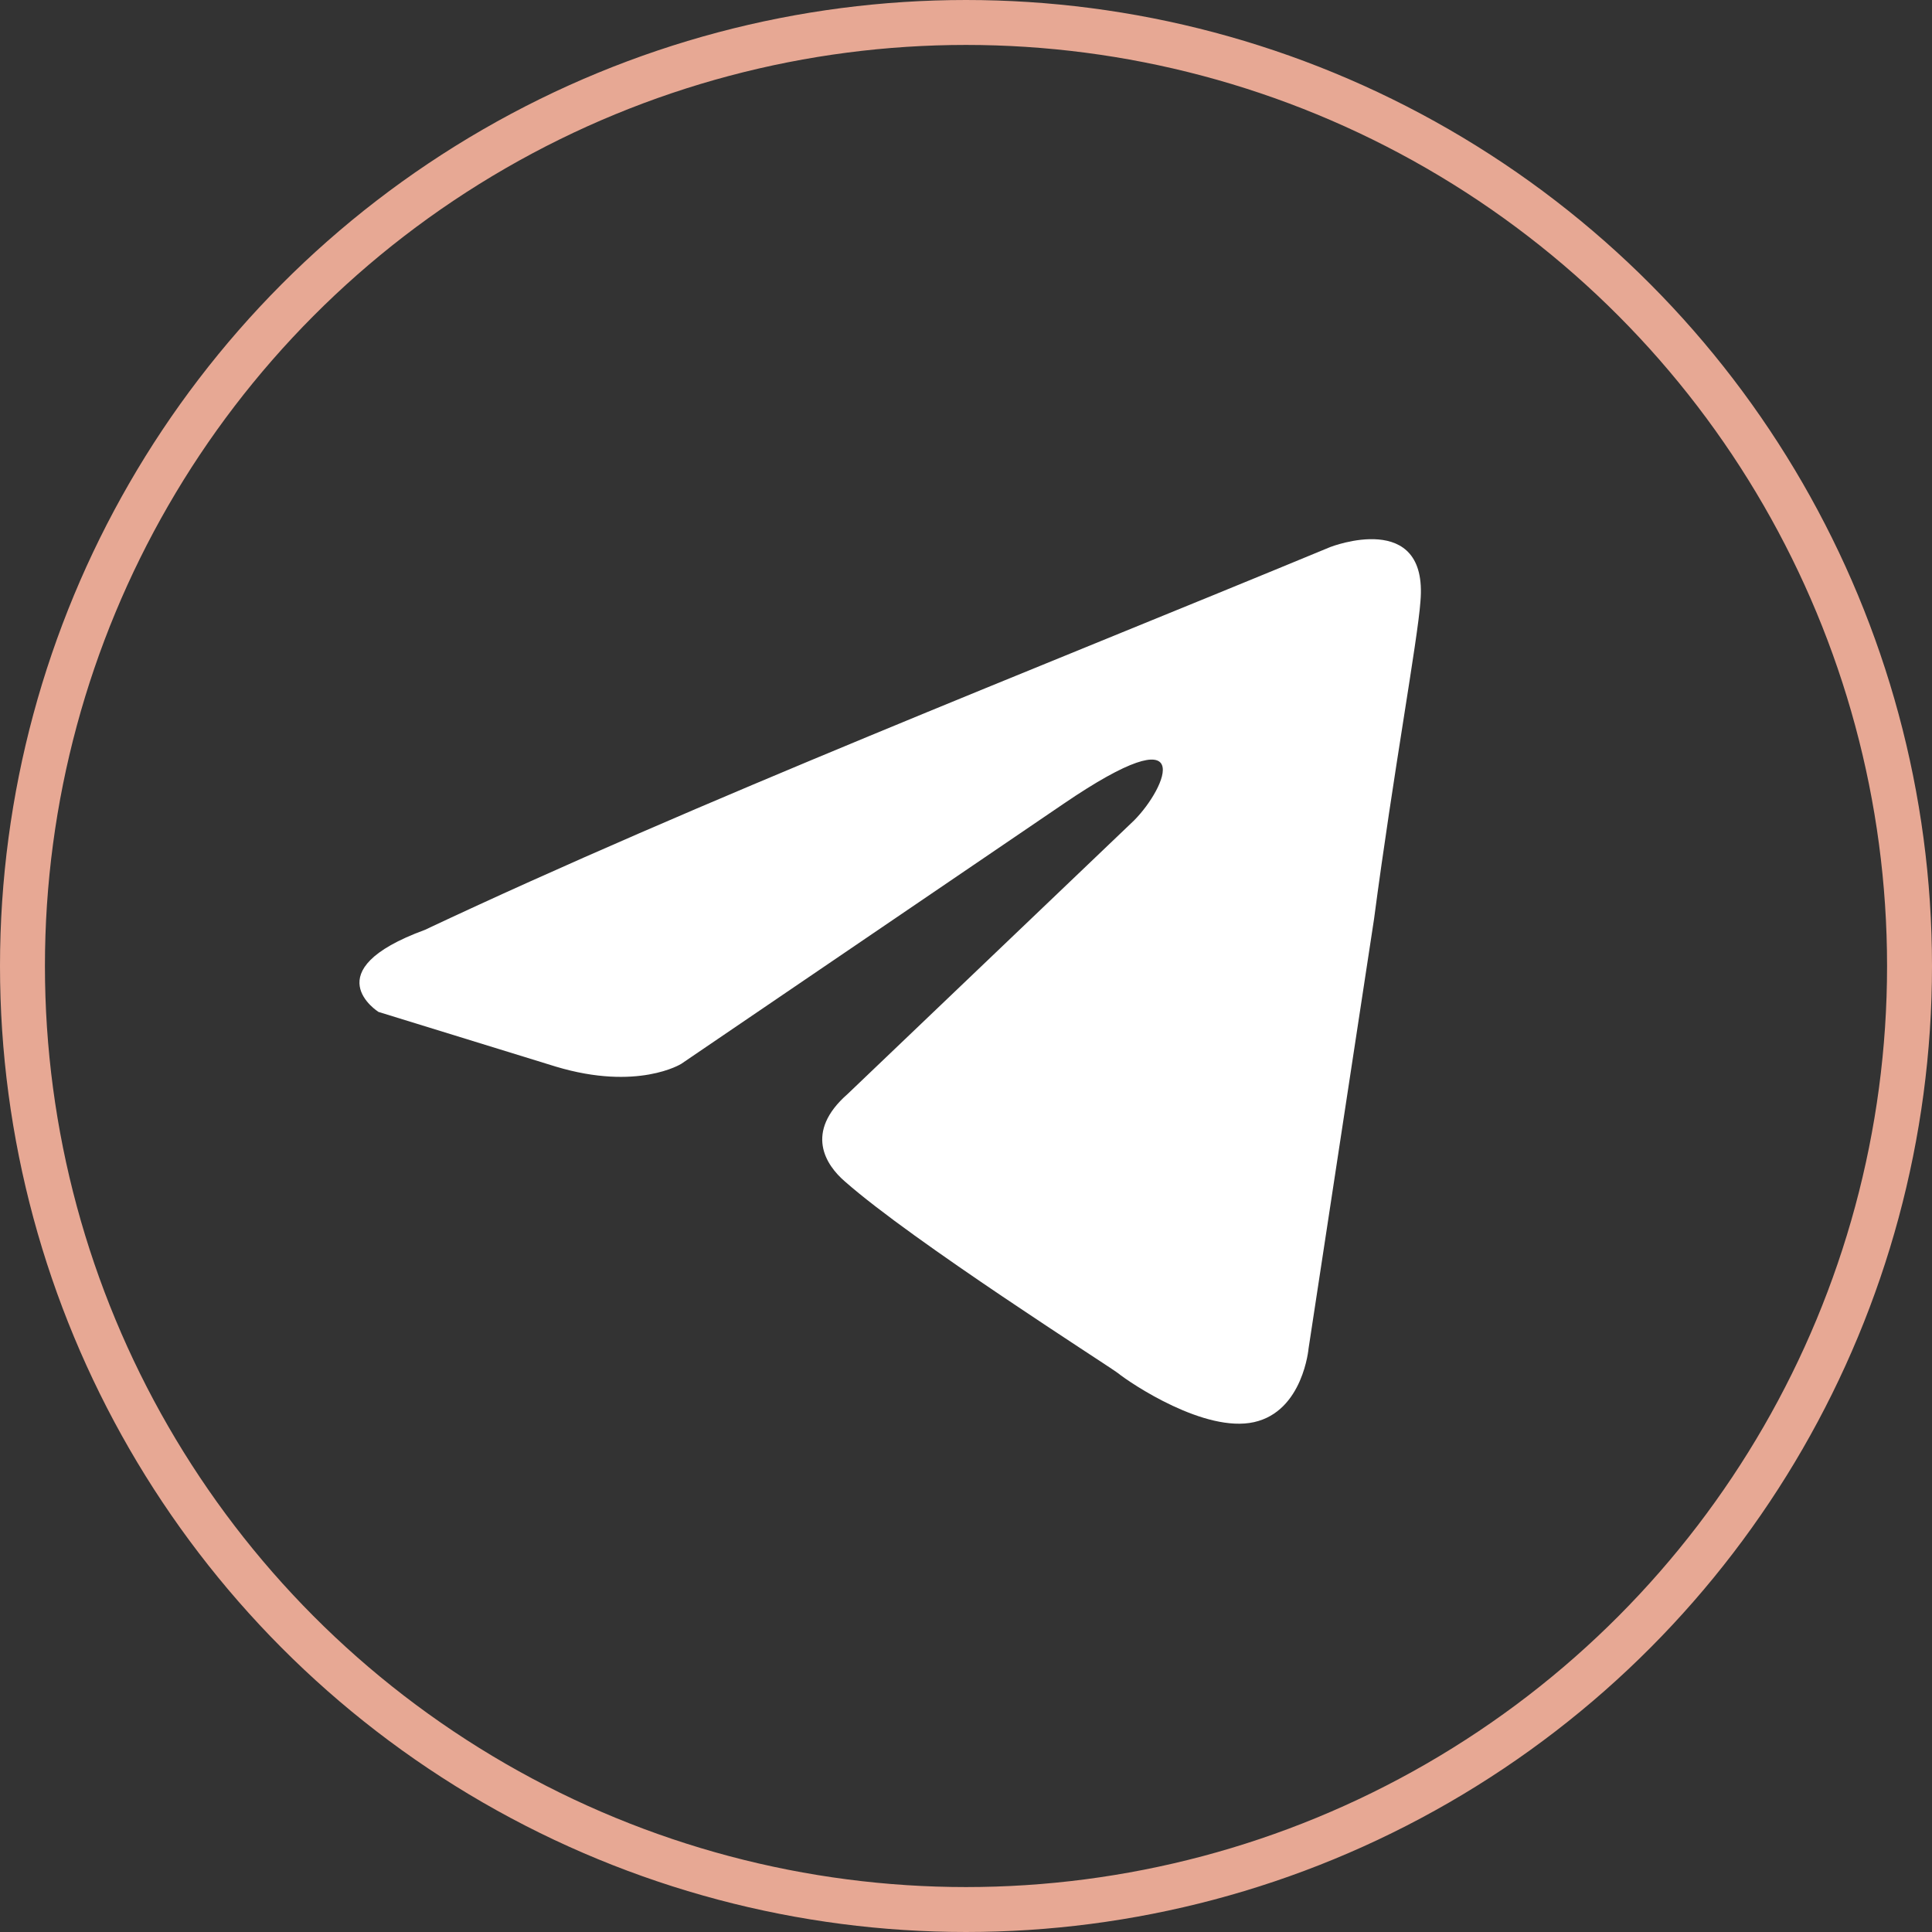 <?xml version="1.0" encoding="UTF-8"?> <svg xmlns="http://www.w3.org/2000/svg" width="43" height="43" viewBox="0 0 43 43" fill="none"><rect x="0" y="0" width="43" height="43" fill="#333333" stroke="none"/> <circle cx="21.5" cy="21.5" r="21" stroke="#E7A894"></circle> <path d="M29.611 12.174C29.611 12.174 31.796 11.322 31.614 13.391C31.553 14.243 31.007 17.226 30.582 20.452L29.125 30.009C29.125 30.009 29.004 31.409 27.911 31.652C26.818 31.896 25.179 30.8 24.876 30.557C24.633 30.374 20.323 27.635 18.805 26.296C18.38 25.931 17.894 25.2 18.866 24.348L25.24 18.261C25.968 17.53 26.697 15.826 23.662 17.896L15.162 23.678C15.162 23.678 14.191 24.287 12.37 23.739L8.424 22.522C8.424 22.522 6.967 21.609 9.456 20.696C15.527 17.835 22.994 14.913 29.611 12.174Z" fill="white"></path> </svg> 